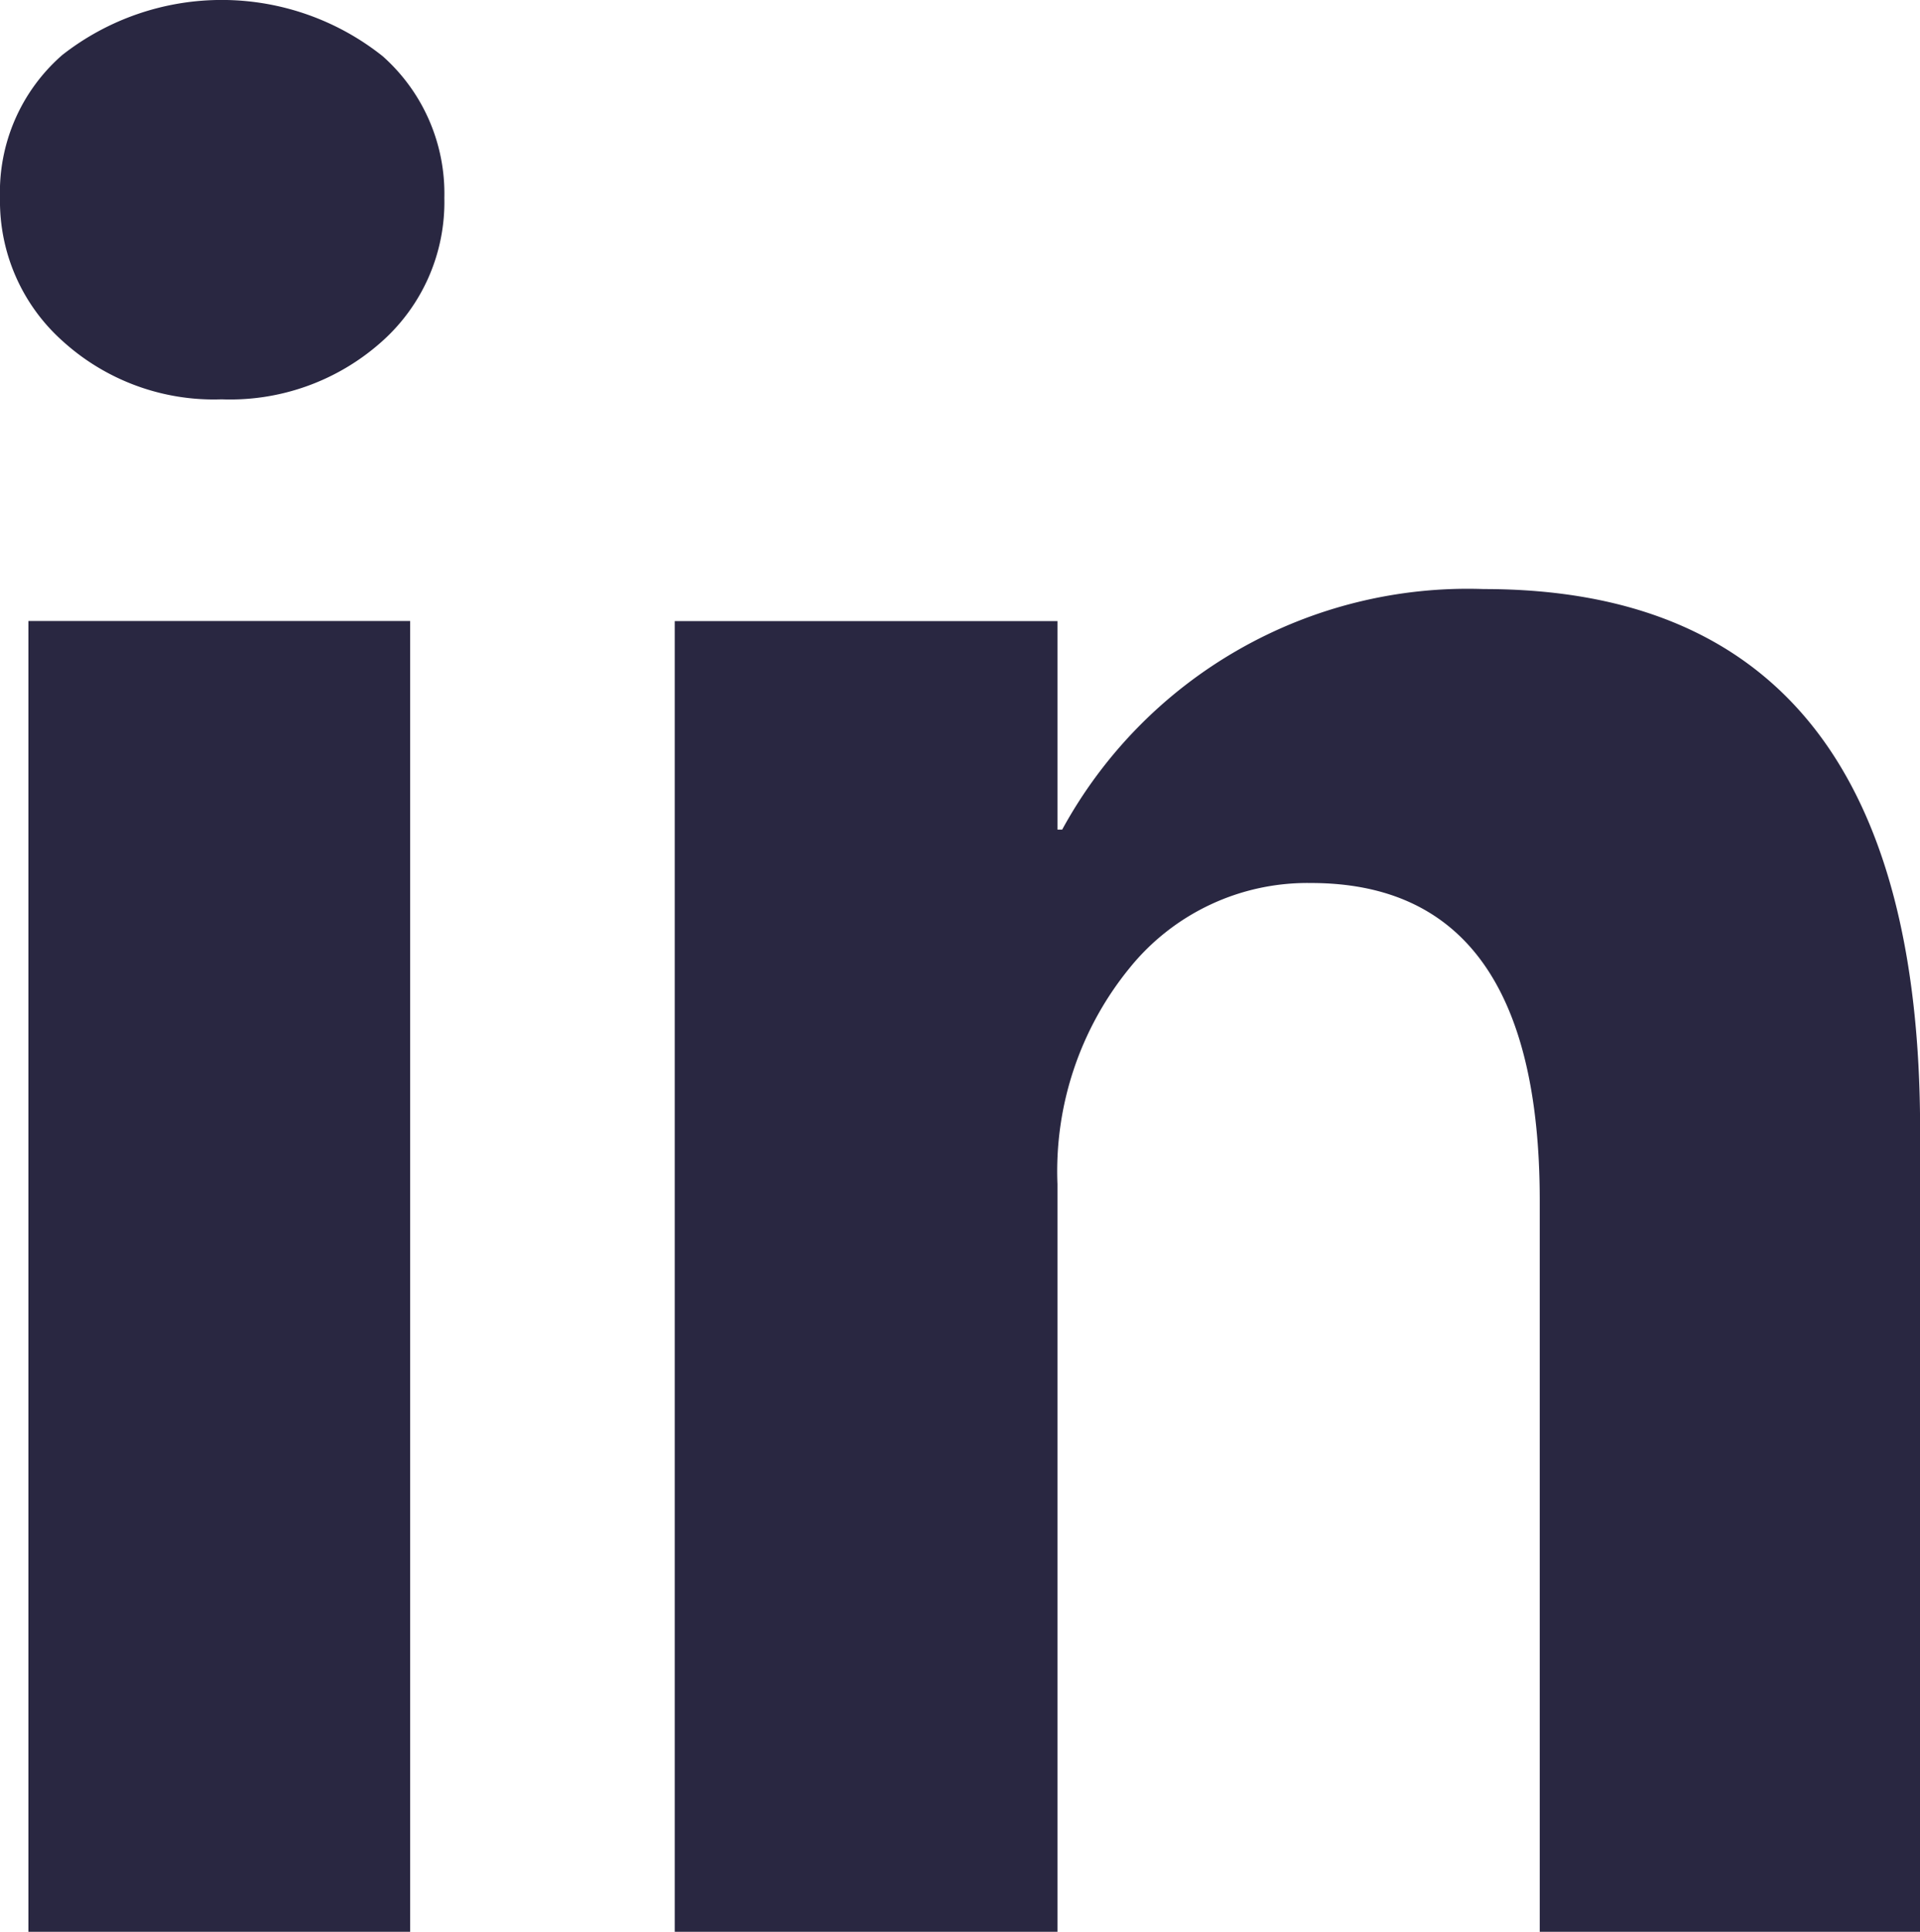 <svg xmlns="http://www.w3.org/2000/svg" width="19.535" height="19.65" viewBox="0 0 19.535 19.65"><path d="M687.427,662.542a1.851,1.851,0,0,1,.633-1.453,2.63,2.63,0,0,1,3.261.012,1.868,1.868,0,0,1,.627,1.441,1.9,1.9,0,0,1-.639,1.464,2.316,2.316,0,0,1-1.627.585,2.287,2.287,0,0,1-1.616-.591A1.907,1.907,0,0,1,687.427,662.542Zm.289,17.637V666.846H691.6v13.333Z" transform="translate(-687.427 -660.529)" fill="#292741"/><path d="M774.806,739.39h-3.87v-7.438q0-3.231-2.327-3.231a2.324,2.324,0,0,0-1.844.862,3.27,3.27,0,0,0-.736,2.2v7.607h-3.894V726.057h3.894v2.121h.048a4.7,4.7,0,0,1,4.292-2.447q4.437,0,4.437,5.5Z" transform="translate(-755.27 -719.739)" fill="#292741"/></svg>